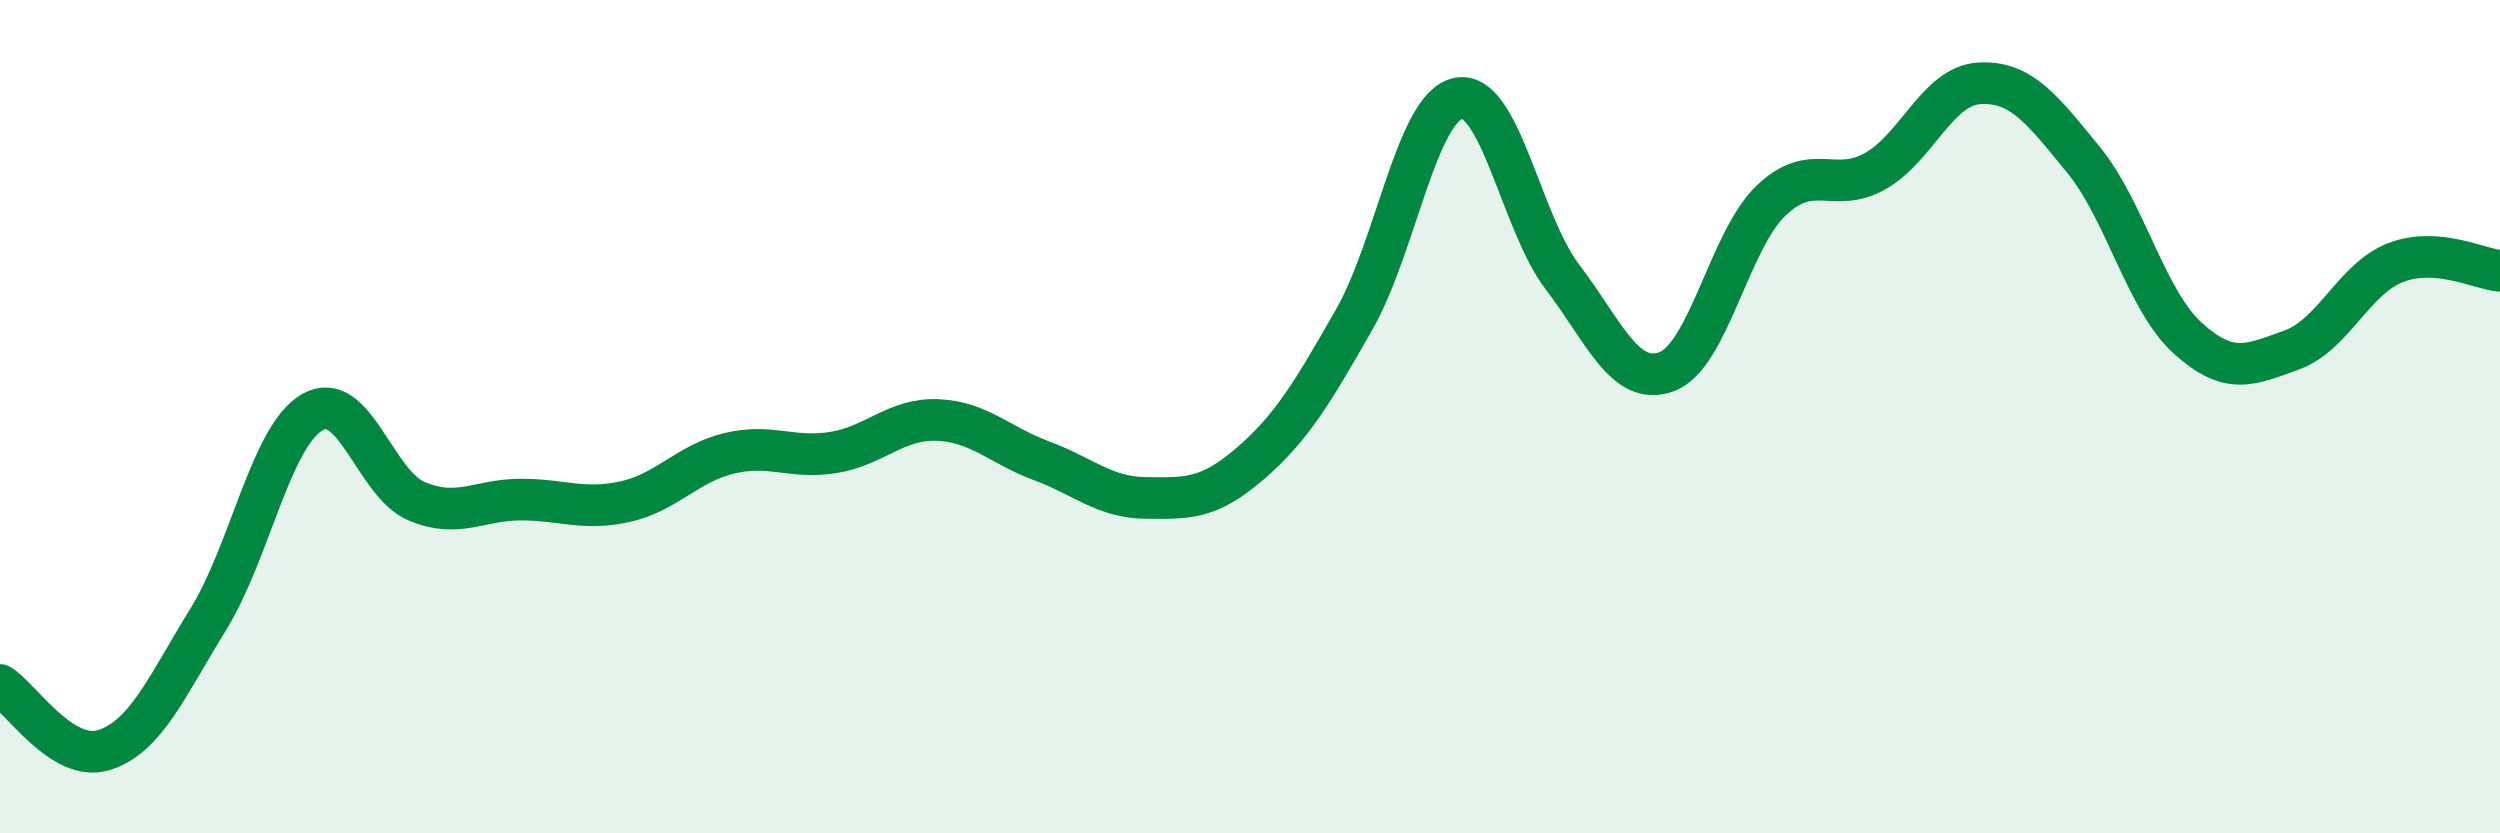 
    <svg width="60" height="20" viewBox="0 0 60 20" xmlns="http://www.w3.org/2000/svg">
      <path
        d="M 0,16.44 C 0.5,16.75 1.5,18.32 2.5,18 C 3.5,17.68 4,16.48 5,14.86 C 6,13.24 6.5,10.46 7.5,9.89 C 8.5,9.32 9,11.61 10,12.03 C 11,12.45 11.5,11.99 12.5,11.99 C 13.5,11.99 14,12.26 15,12.04 C 16,11.82 16.5,11.12 17.5,10.88 C 18.5,10.64 19,11.02 20,10.86 C 21,10.7 21.5,10.04 22.5,10.08 C 23.5,10.12 24,10.69 25,11.06 C 26,11.43 26.5,11.94 27.5,11.95 C 28.5,11.96 29,11.99 30,11.13 C 31,10.27 31.5,9.42 32.5,7.67 C 33.5,5.92 34,2.56 35,2.36 C 36,2.16 36.5,5.34 37.5,6.65 C 38.5,7.96 39,9.29 40,8.92 C 41,8.55 41.5,5.78 42.5,4.82 C 43.5,3.86 44,4.67 45,4.11 C 46,3.55 46.5,2.06 47.5,2 C 48.5,1.94 49,2.61 50,3.83 C 51,5.05 51.5,7.2 52.5,8.11 C 53.5,9.02 54,8.76 55,8.4 C 56,8.04 56.5,6.68 57.5,6.3 C 58.5,5.92 59.5,6.46 60,6.5L60 20L0 20Z"
        fill="#008740"
        opacity="0.1"
        stroke-linecap="round"
        stroke-linejoin="round"
      />
      <path
        d="M 0,16.44 C 0.5,16.75 1.5,18.32 2.5,18 C 3.5,17.68 4,16.48 5,14.86 C 6,13.24 6.5,10.46 7.5,9.89 C 8.5,9.32 9,11.61 10,12.03 C 11,12.45 11.5,11.99 12.5,11.99 C 13.5,11.99 14,12.26 15,12.04 C 16,11.82 16.5,11.12 17.5,10.88 C 18.5,10.64 19,11.02 20,10.86 C 21,10.7 21.5,10.04 22.5,10.08 C 23.5,10.12 24,10.69 25,11.06 C 26,11.43 26.5,11.94 27.5,11.95 C 28.5,11.96 29,11.99 30,11.13 C 31,10.27 31.5,9.42 32.5,7.67 C 33.5,5.92 34,2.56 35,2.36 C 36,2.16 36.5,5.34 37.5,6.65 C 38.5,7.96 39,9.29 40,8.92 C 41,8.55 41.5,5.78 42.5,4.82 C 43.5,3.86 44,4.67 45,4.11 C 46,3.55 46.5,2.06 47.5,2 C 48.5,1.94 49,2.61 50,3.83 C 51,5.05 51.5,7.2 52.5,8.11 C 53.5,9.02 54,8.76 55,8.4 C 56,8.04 56.5,6.68 57.5,6.3 C 58.5,5.92 59.5,6.46 60,6.5"
        stroke="#008740"
        stroke-width="1"
        fill="none"
        stroke-linecap="round"
        stroke-linejoin="round"
      />
    </svg>
  